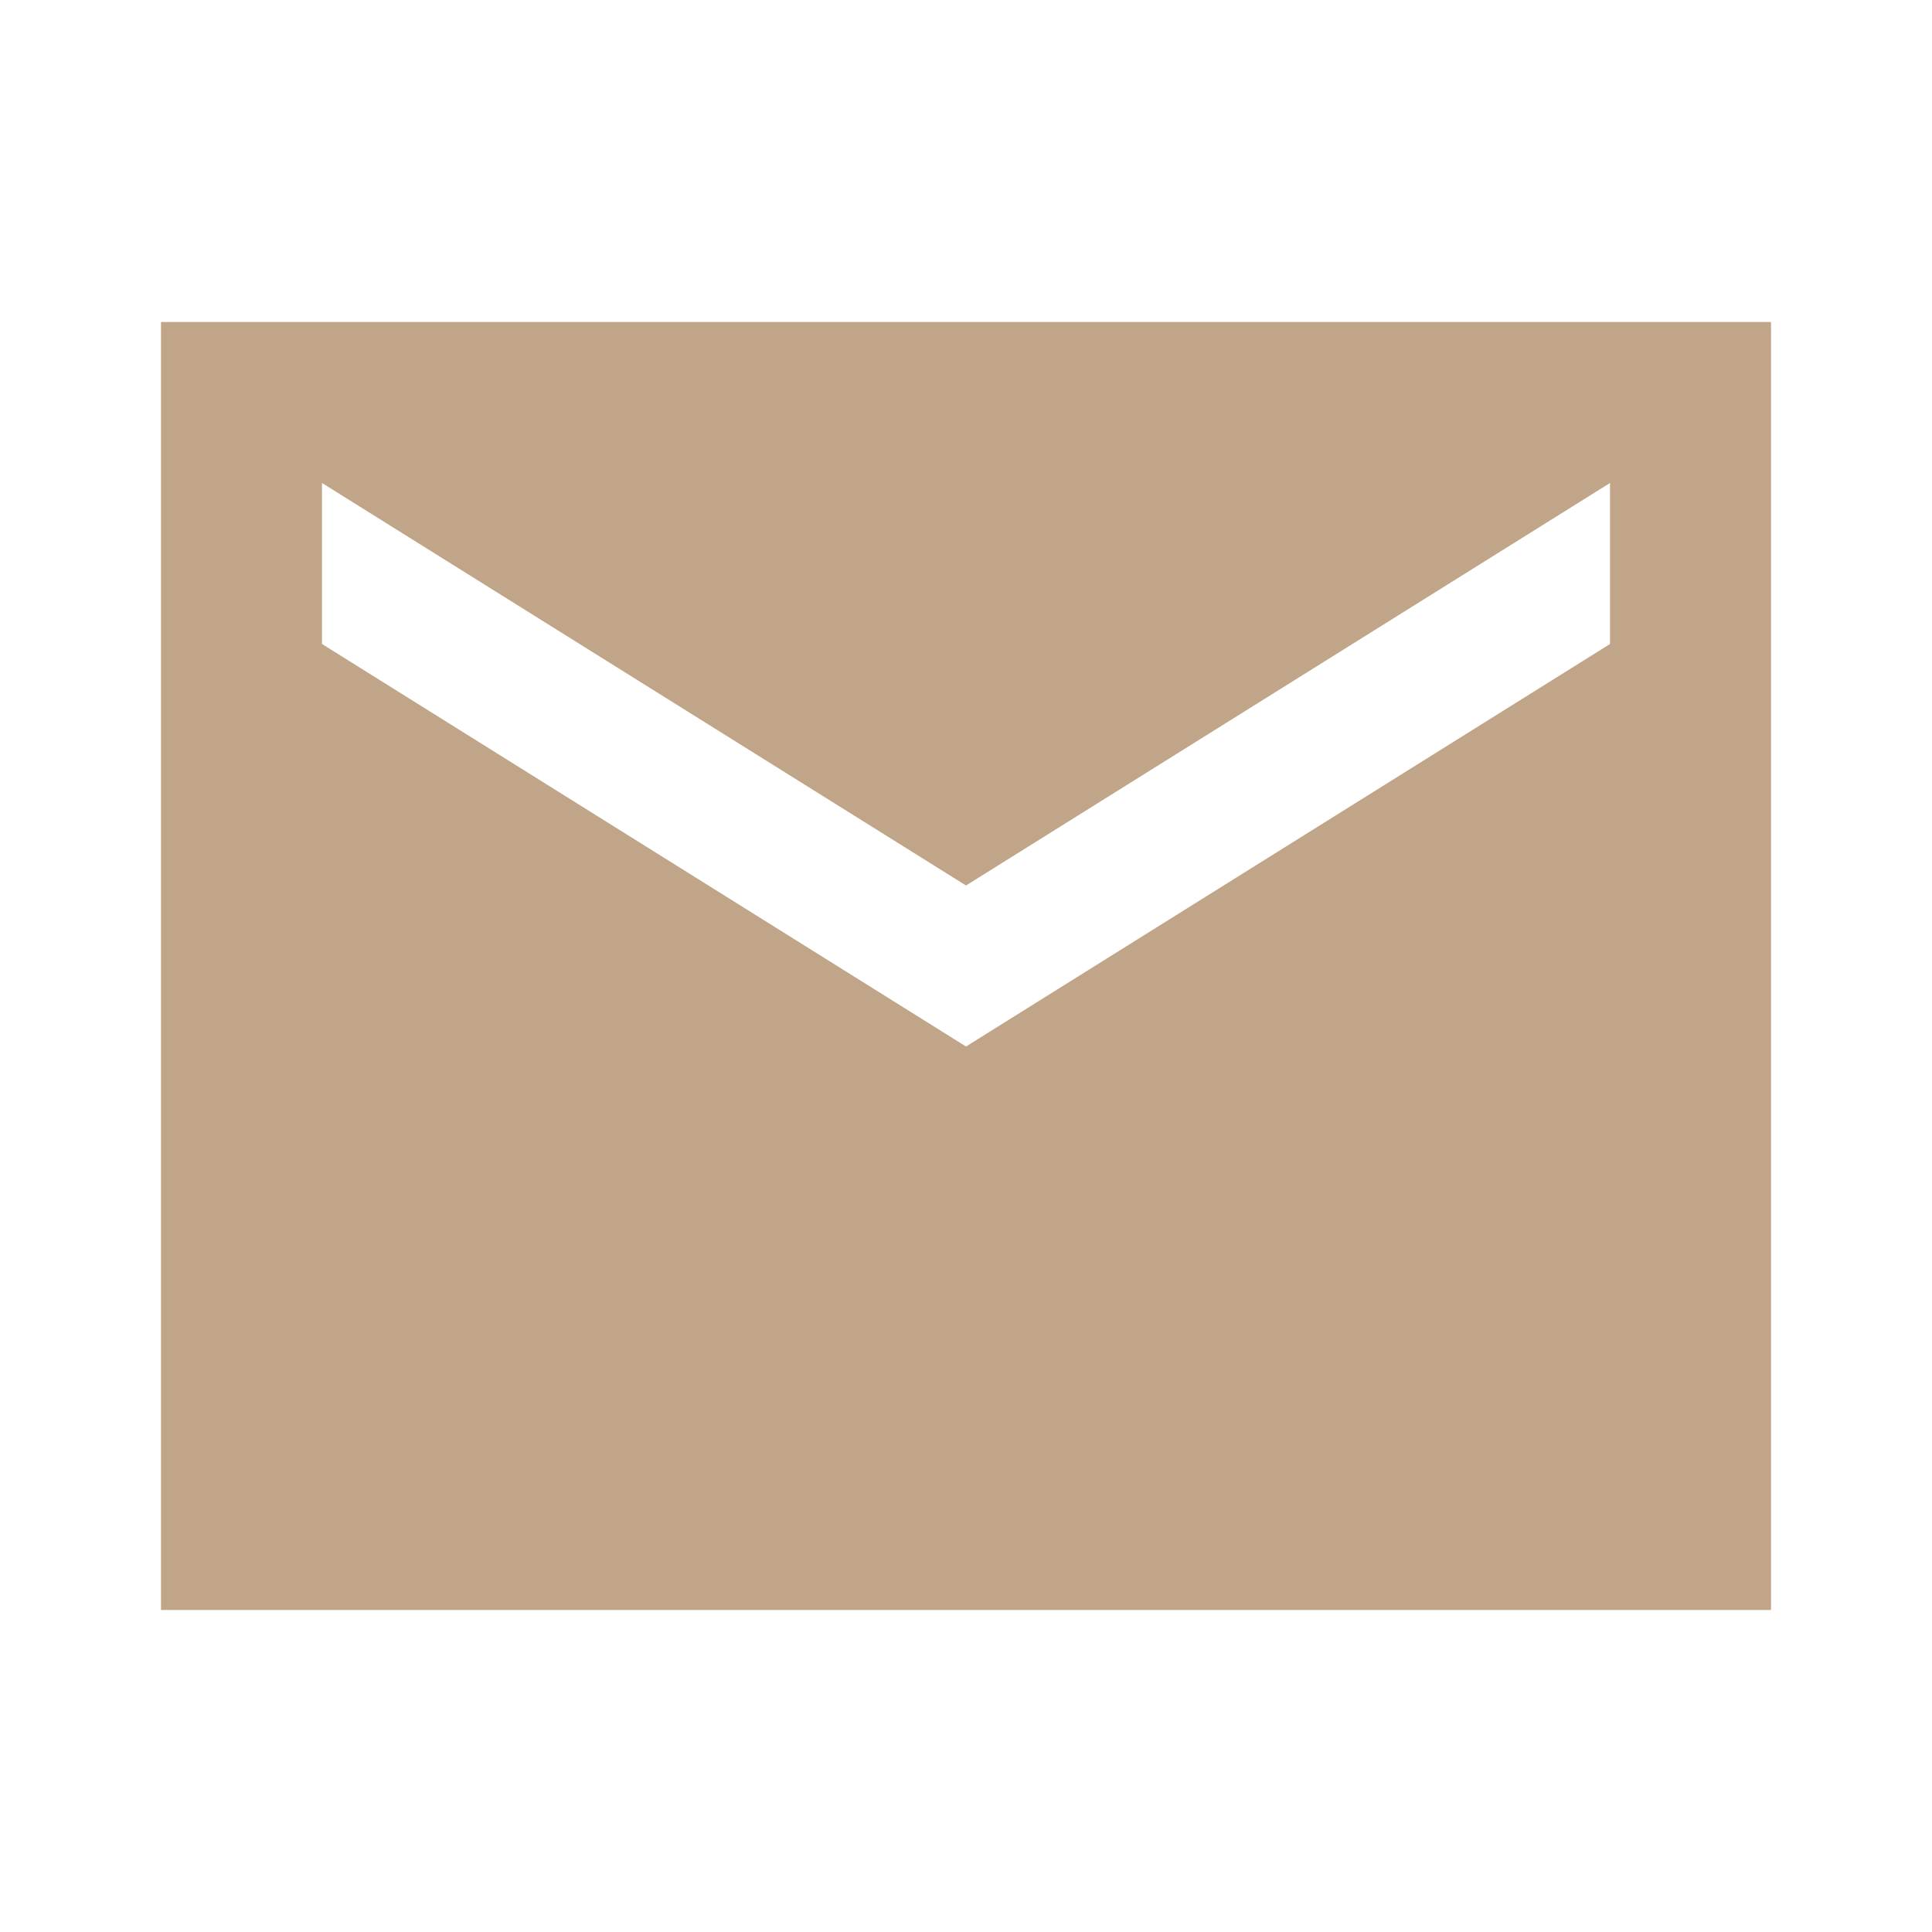 <?xml version="1.0" encoding="UTF-8"?> <svg xmlns="http://www.w3.org/2000/svg" width="24" height="24" viewBox="0 0 24 24" fill="none"><path d="M2 20V4H22V20H2ZM12 13L20 8V6L12 11L4 6V8L12 13Z" fill="#C0A588"></path></svg> 